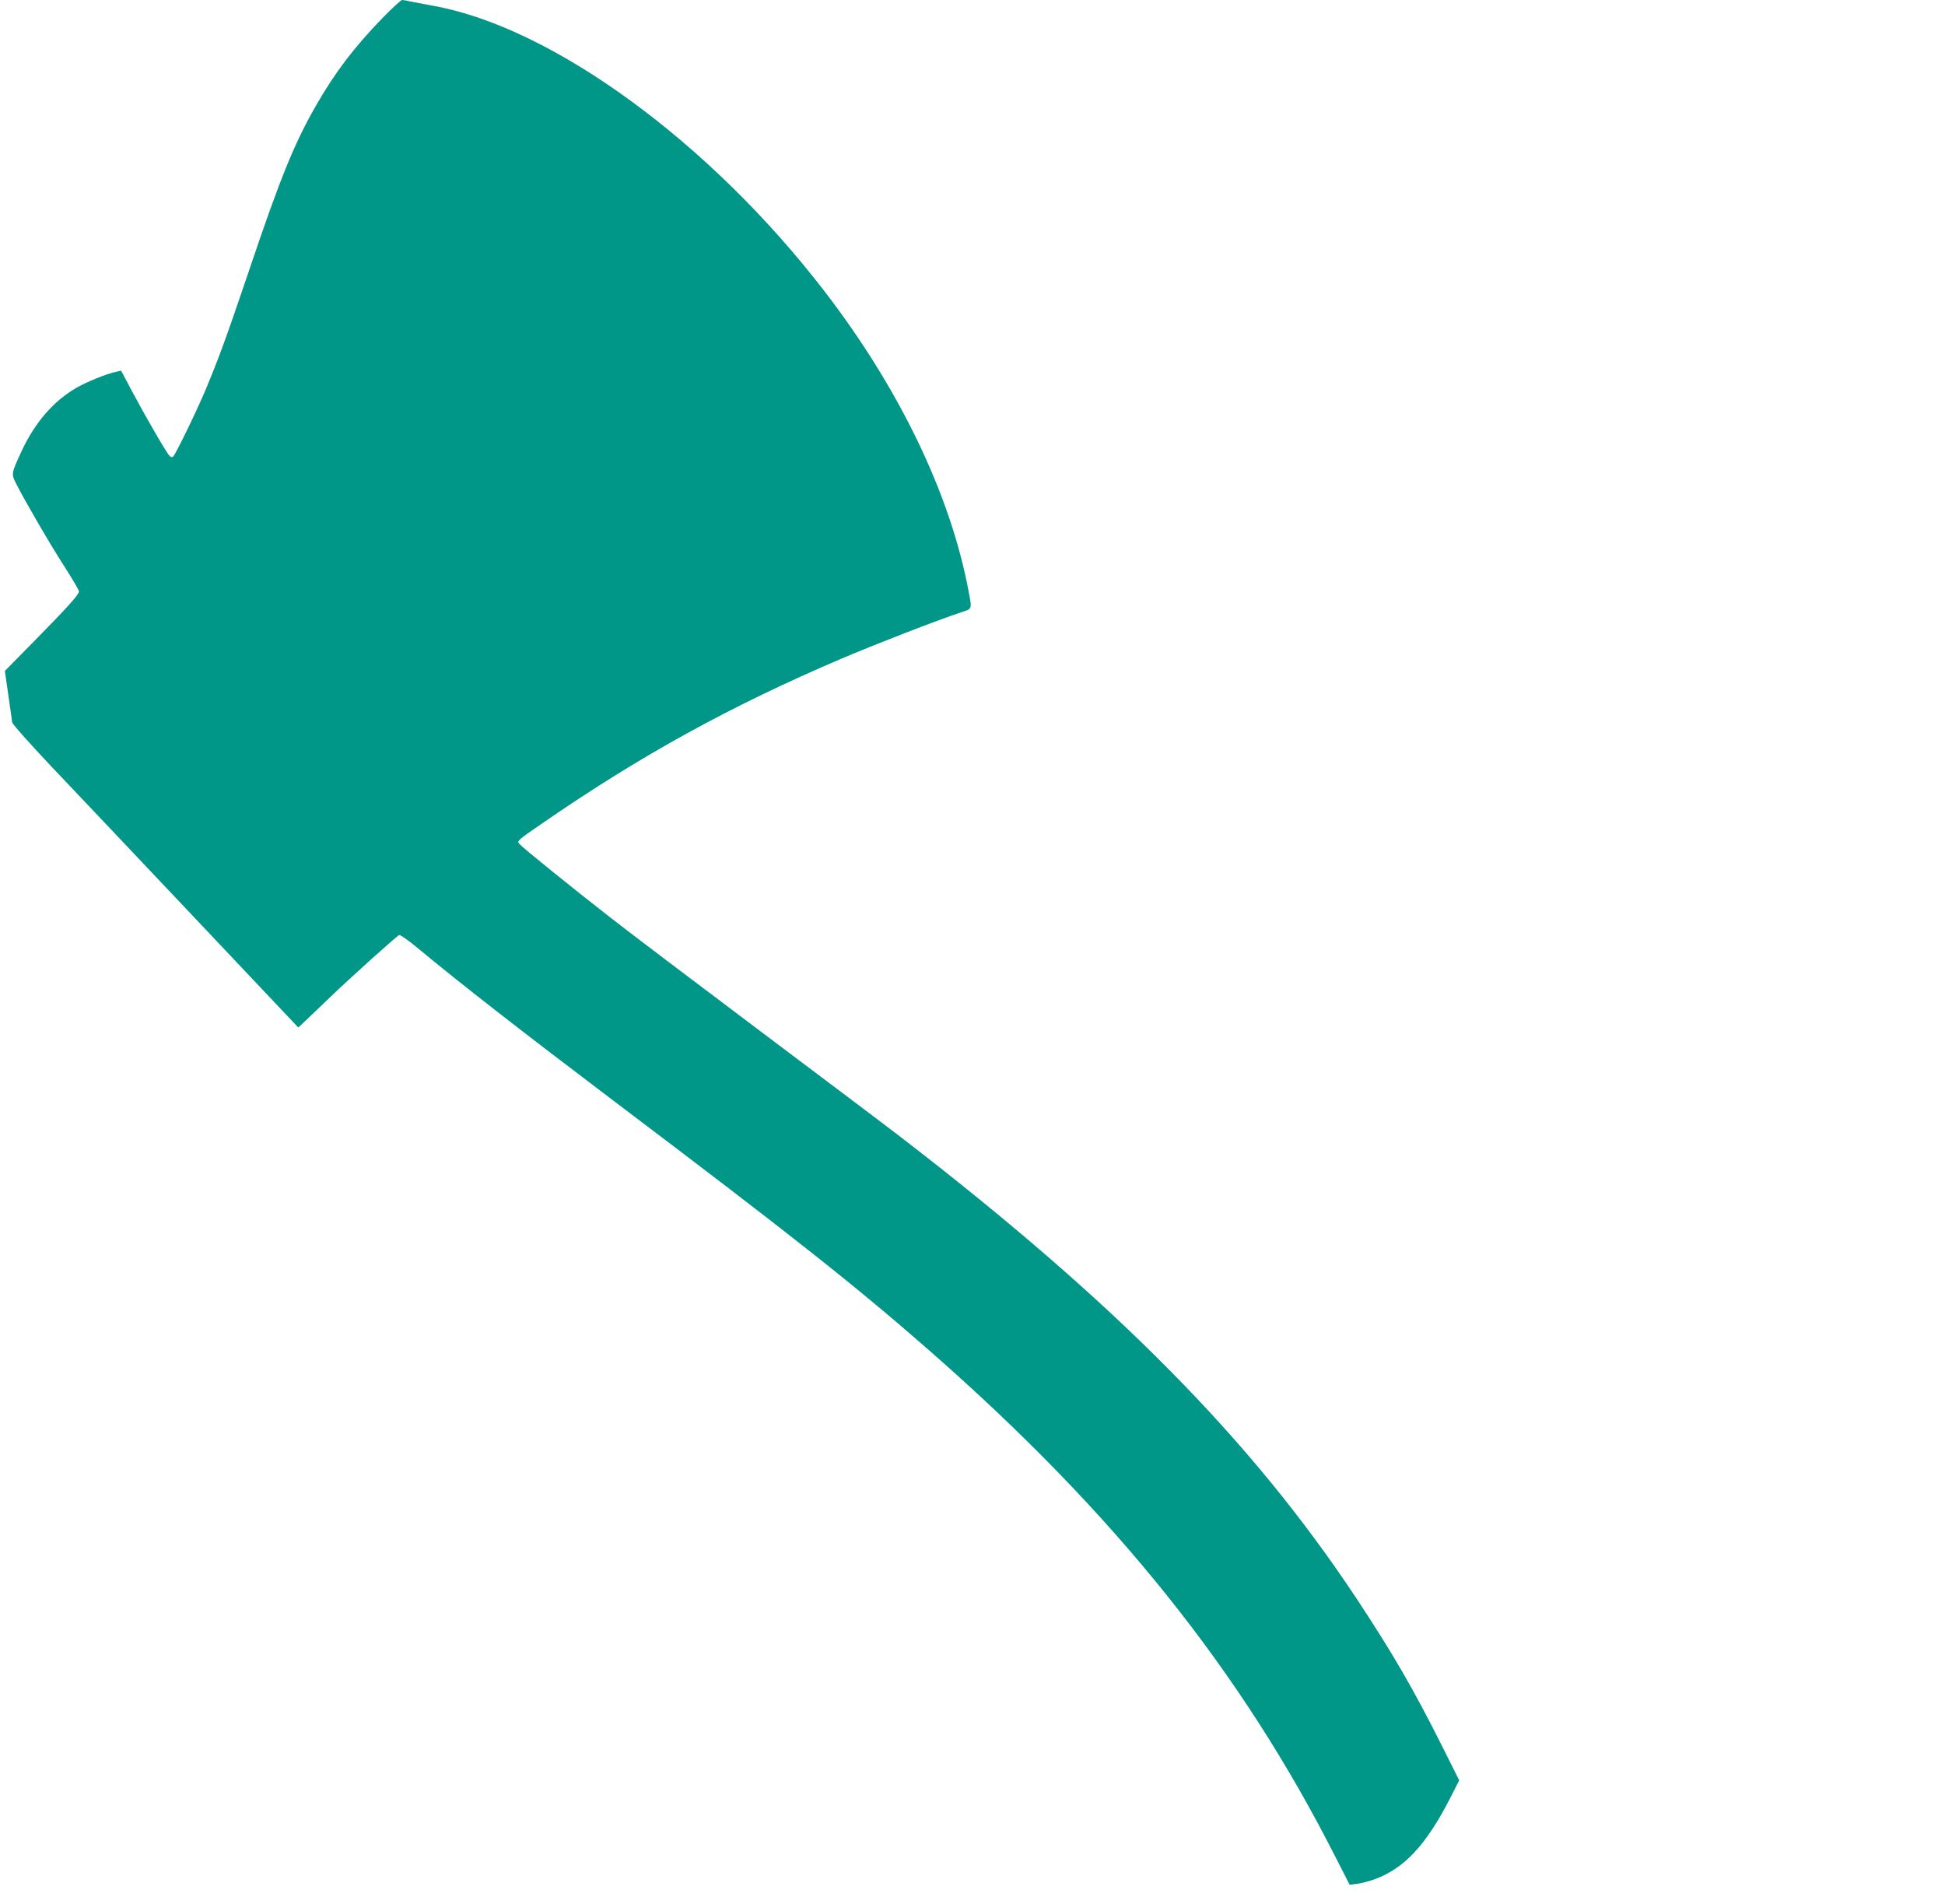 <?xml version="1.0" standalone="no"?>
<!DOCTYPE svg PUBLIC "-//W3C//DTD SVG 20010904//EN"
 "http://www.w3.org/TR/2001/REC-SVG-20010904/DTD/svg10.dtd">
<svg version="1.0" xmlns="http://www.w3.org/2000/svg"
 width="1280pt" height="1253pt" viewBox="0 0 1280 1253"
 preserveAspectRatio="xMidYMid meet">
<g transform="translate(0,1253) scale(0.1,-0.1)"
fill="#009688" stroke="none">
<path d="M2514 12408 c-186 -192 -308 -353 -434 -572 -143 -249 -236 -477
-443 -1092 -149 -440 -198 -573 -282 -774 -64 -153 -203 -437 -217 -446 -6 -4
-16 0 -23 7 -20 20 -163 268 -247 426 l-71 134 -31 -7 c-67 -14 -196 -67 -267
-108 -150 -88 -271 -229 -358 -417 -68 -148 -68 -146 -32 -217 56 -110 220
-393 317 -543 52 -81 94 -153 94 -161 0 -20 -83 -112 -301 -333 l-187 -190 23
-160 c13 -88 24 -168 25 -178 0 -10 120 -145 267 -300 148 -155 571 -603 942
-995 l674 -713 46 43 c25 24 98 93 161 154 144 138 441 405 457 411 7 3 61
-35 120 -84 283 -235 681 -545 1293 -1008 1182 -893 1594 -1219 2090 -1654
1208 -1060 2042 -2102 2661 -3325 l91 -178 50 6 c27 4 78 17 114 30 195 71
338 224 496 531 l61 120 -111 222 c-191 381 -329 618 -567 978 -690 1040
-1583 1944 -3000 3035 -88 68 -500 378 -915 690 -415 312 -861 649 -990 750
-262 204 -576 458 -602 487 -17 19 -13 23 150 135 650 448 1233 769 1967 1083
226 96 638 256 788 305 77 25 74 19 51 141 -119 634 -454 1331 -950 1975 -754
979 -1787 1733 -2569 1875 -60 11 -129 24 -153 29 -23 6 -48 10 -56 10 -7 0
-67 -55 -132 -122z"/>
</g>
</svg>
